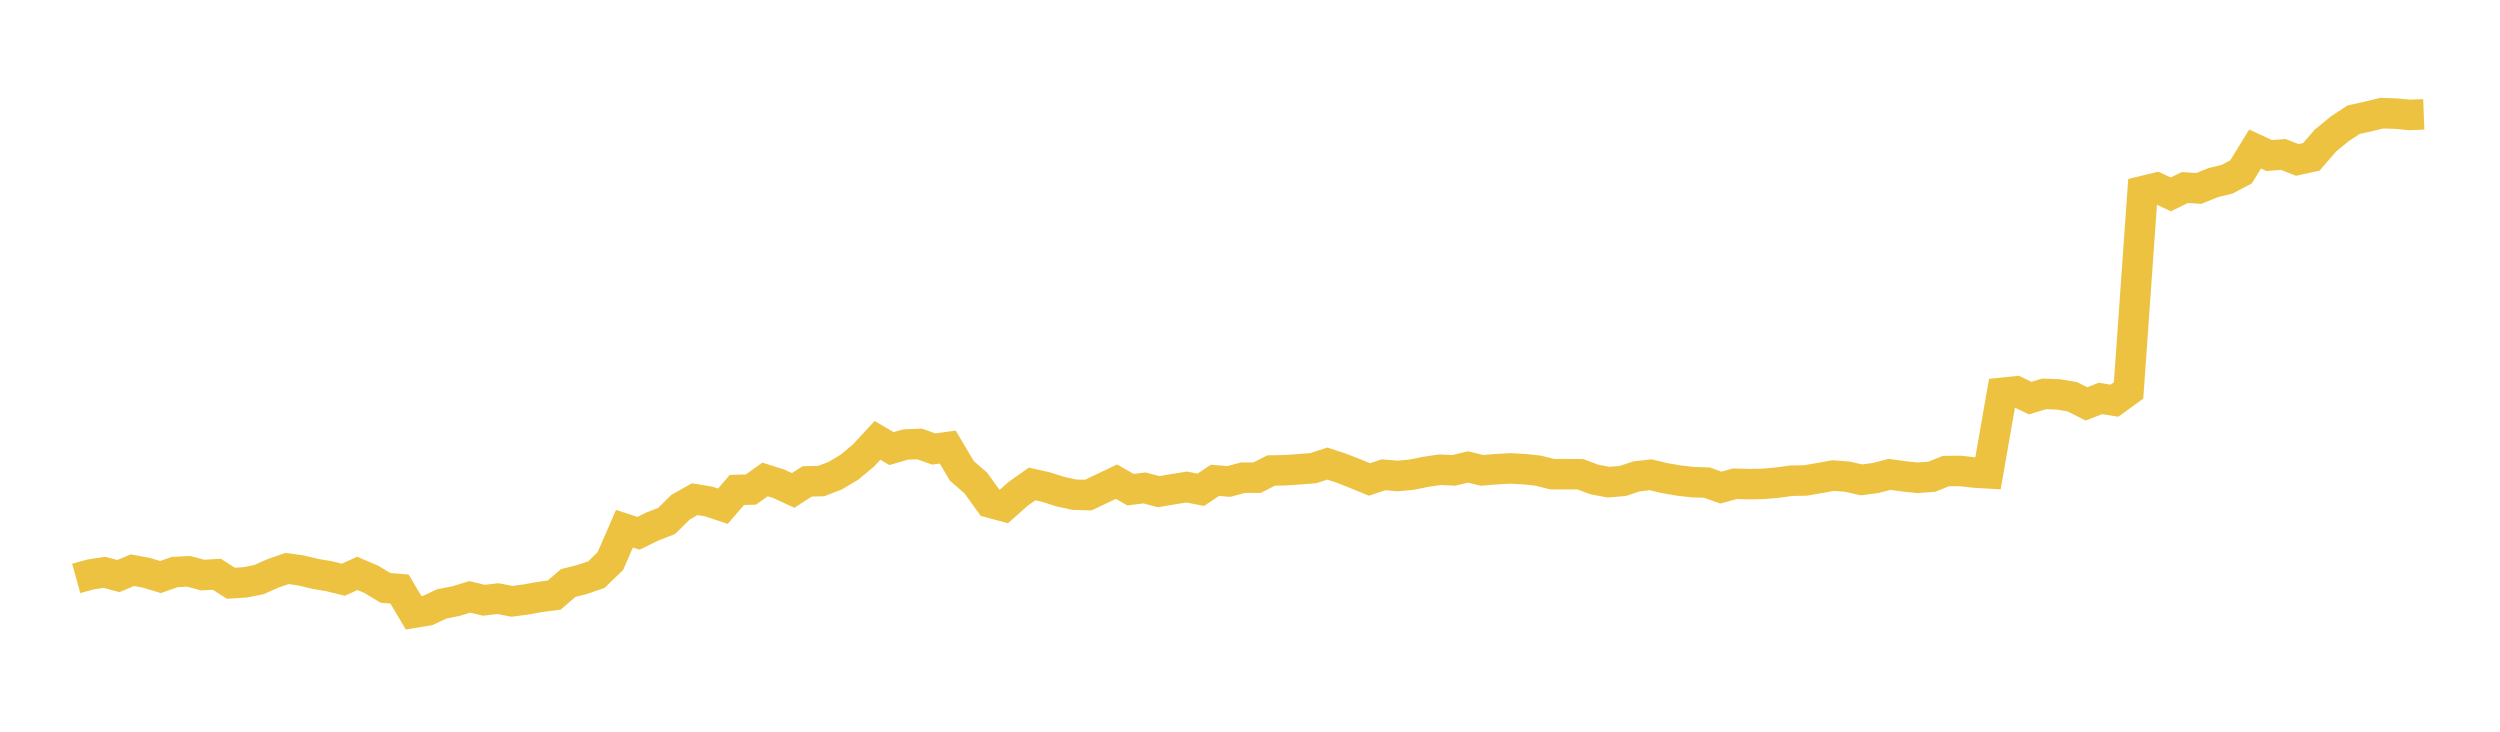 <svg width="164" height="48" xmlns="http://www.w3.org/2000/svg" xmlns:xlink="http://www.w3.org/1999/xlink"><path fill="none" stroke="rgb(237,194,64)" stroke-width="2" d="M5,37.944L5.922,37.688L6.844,37.544L7.766,37.79L8.689,37.404L9.611,37.576L10.533,37.855L11.455,37.525L12.377,37.48L13.299,37.726L14.222,37.671L15.144,38.261L16.066,38.202L16.988,38.022L17.91,37.612L18.832,37.292L19.754,37.422L20.677,37.645L21.599,37.802L22.521,38.03L23.443,37.614L24.365,38.008L25.287,38.563L26.21,38.642L27.132,40.198L28.054,40.048L28.976,39.617L29.898,39.435L30.82,39.156L31.743,39.378L32.665,39.27L33.587,39.447L34.509,39.325L35.431,39.157L36.353,39.041L37.275,38.246L38.198,38.013L39.12,37.696L40.042,36.804L40.964,34.682L41.886,34.985L42.808,34.531L43.731,34.174L44.653,33.264L45.575,32.747L46.497,32.9L47.419,33.207L48.341,32.141L49.263,32.113L50.186,31.451L51.108,31.744L52.03,32.174L52.952,31.579L53.874,31.558L54.796,31.2L55.719,30.651L56.641,29.883L57.563,28.886L58.485,29.428L59.407,29.16L60.329,29.124L61.251,29.455L62.174,29.328L63.096,30.888L64.018,31.691L64.94,32.969L65.862,33.219L66.784,32.4L67.707,31.747L68.629,31.955L69.551,32.249L70.473,32.452L71.395,32.477L72.317,32.038L73.24,31.596L74.162,32.122L75.084,32.009L76.006,32.254L76.928,32.097L77.85,31.949L78.772,32.13L79.695,31.511L80.617,31.584L81.539,31.337L82.461,31.338L83.383,30.866L84.305,30.848L85.228,30.784L86.15,30.712L87.072,30.41L87.994,30.714L88.916,31.075L89.838,31.454L90.76,31.146L91.683,31.224L92.605,31.141L93.527,30.952L94.449,30.815L95.371,30.857L96.293,30.632L97.216,30.855L98.138,30.781L99.06,30.727L99.982,30.776L100.904,30.874L101.826,31.107L102.749,31.108L103.671,31.112L104.593,31.455L105.515,31.63L106.437,31.554L107.359,31.25L108.281,31.145L109.204,31.364L110.126,31.524L111.048,31.629L111.97,31.659L112.892,31.987L113.814,31.734L114.737,31.759L115.659,31.743L116.581,31.663L117.503,31.535L118.425,31.52L119.347,31.362L120.269,31.197L121.192,31.27L122.114,31.48L123.036,31.357L123.958,31.118L124.88,31.248L125.802,31.343L126.725,31.273L127.647,30.904L128.569,30.892L129.491,30.996L130.413,31.051L131.335,25.768L132.257,25.673L133.18,26.114L134.102,25.838L135.024,25.873L135.946,26.027L136.868,26.494L137.79,26.138L138.713,26.285L139.635,25.614L140.557,12.539L141.479,12.315L142.401,12.753L143.323,12.303L144.246,12.361L145.168,11.985L146.09,11.76L147.012,11.275L147.934,9.776L148.856,10.202L149.778,10.133L150.701,10.49L151.623,10.289L152.545,9.223L153.467,8.466L154.389,7.854L155.311,7.65L156.234,7.425L157.156,7.453L158.078,7.539L159,7.502"></path></svg>